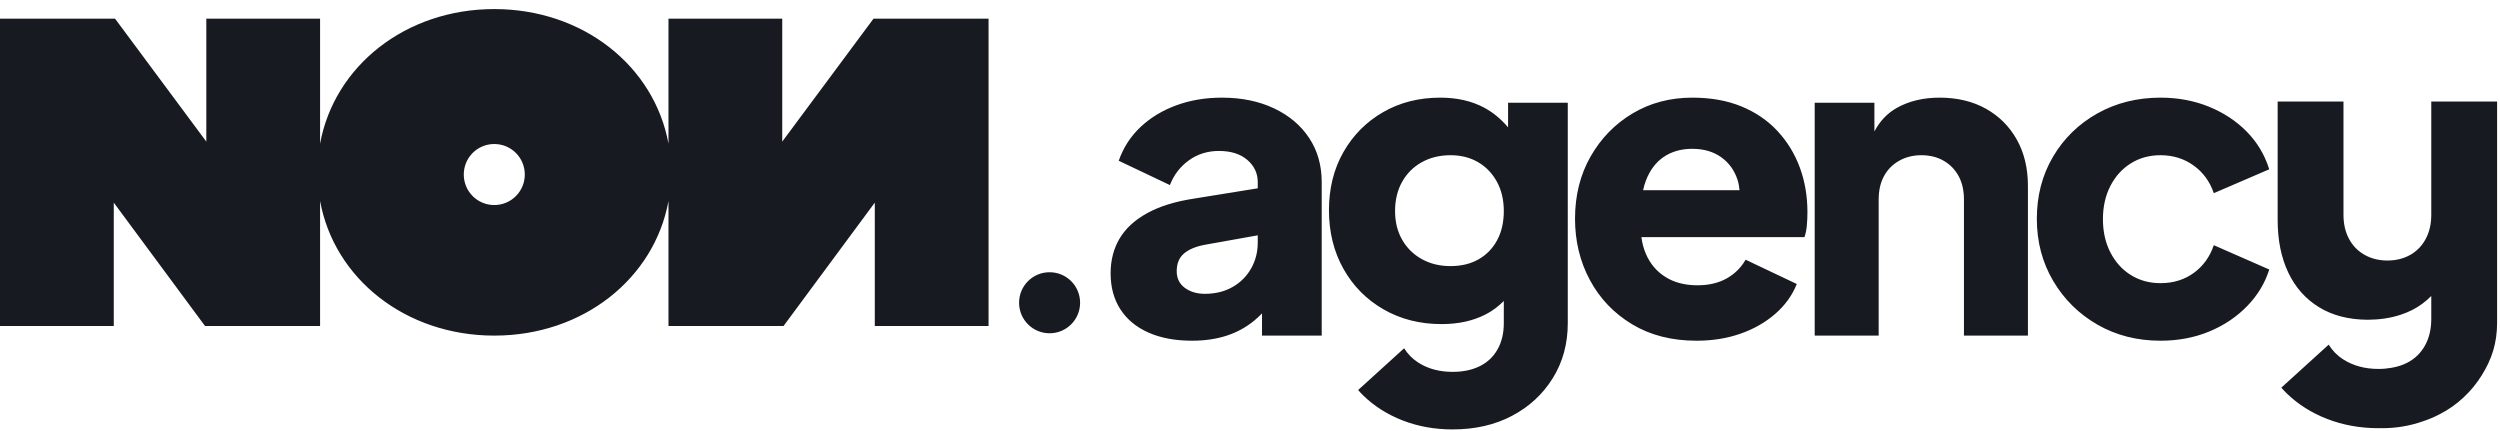 <svg width="226" height="39" viewBox="0 0 226 39" fill="none" xmlns="http://www.w3.org/2000/svg">
<path id="Fill-12" fill-rule="evenodd" clip-rule="evenodd" d="M44.683 18.536C43.156 18.536 41.925 17.305 41.925 15.777C41.925 14.25 43.156 13.019 44.683 13.019C46.21 13.019 47.441 14.25 47.441 15.777C47.441 17.305 46.21 18.536 44.683 18.536ZM70.715 12.801V1.687L60.431 1.687V12.771V12.989C59.146 5.968 52.706 0.82 44.683 0.82C36.66 0.82 30.22 5.968 28.935 12.989V12.771V1.687L18.651 1.687V12.801L10.4 1.687L0 1.687L0 29.471L10.285 29.471V18.318L18.535 29.471L28.935 29.471L28.935 18.17C30.22 25.19 36.66 30.339 44.683 30.339C52.706 30.339 59.146 25.19 60.431 18.17V29.471L70.831 29.471L79.081 18.318V29.471L89.366 29.471V1.687L78.966 1.687L70.715 12.801ZM148.536 17.193C148.602 16.895 148.682 16.61 148.782 16.344C149.141 15.394 149.681 14.674 150.401 14.185C151.12 13.697 151.982 13.453 152.984 13.453C154.012 13.453 154.879 13.704 155.586 14.205C156.293 14.706 156.787 15.387 157.071 16.248C157.168 16.547 157.222 16.865 157.255 17.193L148.536 17.193ZM160.675 11.834C159.788 10.883 158.702 10.144 157.417 9.617C156.132 9.091 154.654 8.827 152.984 8.827C150.979 8.827 149.18 9.303 147.587 10.253C145.993 11.204 144.727 12.503 143.789 14.147C142.851 15.792 142.382 17.669 142.382 19.776C142.382 21.806 142.832 23.656 143.732 25.327C144.631 26.998 145.903 28.328 147.548 29.317C149.193 30.307 151.134 30.801 153.369 30.801C154.809 30.801 156.132 30.589 157.34 30.165C158.548 29.741 159.596 29.144 160.482 28.373C161.369 27.602 162.018 26.702 162.429 25.674L157.803 23.477C157.391 24.196 156.82 24.762 156.087 25.173C155.355 25.584 154.474 25.79 153.447 25.79C152.315 25.79 151.351 25.539 150.555 25.038C149.758 24.537 149.168 23.837 148.782 22.936C148.584 22.473 148.452 21.972 148.383 21.434L163.123 21.434C163.226 21.151 163.297 20.811 163.336 20.412C163.373 20.014 163.393 19.609 163.393 19.197C163.393 17.732 163.162 16.377 162.699 15.13C162.237 13.884 161.562 12.785 160.675 11.834ZM220.183 9.178L219.787 9.178V19.425C219.787 20.245 219.621 20.966 219.291 21.587C218.96 22.209 218.497 22.692 217.902 23.036C217.88 23.049 217.856 23.057 217.834 23.069C217.254 23.388 216.584 23.551 215.819 23.551C215.051 23.551 214.364 23.38 213.756 23.036C213.147 22.692 212.678 22.209 212.347 21.587C212.016 20.966 211.851 20.245 211.851 19.425V9.178L205.9 9.178V19.901C205.9 21.7 206.217 23.274 206.852 24.622C207.487 25.972 208.419 27.024 209.649 27.777C210.866 28.523 212.336 28.898 214.057 28.906C215.123 28.9 216.094 28.753 216.974 28.468C217.36 28.343 217.73 28.194 218.08 28.015C218.714 27.692 219.279 27.267 219.787 26.759V28.829C219.787 29.755 219.595 30.561 219.212 31.249C218.827 31.936 218.279 32.459 217.565 32.816C217.158 33.019 216.705 33.158 216.213 33.245C215.84 33.312 215.447 33.352 215.025 33.352C213.781 33.352 212.711 33.06 211.812 32.479C211.259 32.121 210.835 31.674 210.512 31.156L206.233 35.042C206.386 35.217 206.544 35.389 206.713 35.554C207.731 36.546 208.955 37.32 210.383 37.875C211.812 38.43 213.359 38.708 215.025 38.708C215.133 38.708 215.238 38.702 215.344 38.7L215.343 38.708C216.684 38.708 217.875 38.486 218.993 38.1C219.538 37.919 220.063 37.702 220.56 37.438C221.348 37.04 222.072 36.522 222.711 35.922C223.341 35.338 223.887 34.673 224.35 33.927C225.248 32.485 225.738 31.051 225.738 29.146V28.829V9.178L220.183 9.178ZM179.527 9.829C178.332 9.162 176.937 8.827 175.344 8.827C173.879 8.827 172.6 9.129 171.508 9.733C170.615 10.227 169.934 10.952 169.446 11.884V9.289L164.048 9.289V30.339L169.832 30.339V18.041C169.832 17.219 169.991 16.512 170.313 15.921C170.634 15.329 171.09 14.867 171.682 14.533C172.273 14.199 172.94 14.031 173.686 14.031C174.458 14.031 175.132 14.199 175.71 14.533C176.288 14.867 176.738 15.329 177.06 15.921C177.381 16.512 177.541 17.219 177.541 18.041V30.339H183.325V16.807C183.325 15.214 182.99 13.819 182.322 12.624C181.653 11.429 180.722 10.498 179.527 9.829ZM135.347 21.703C134.948 22.449 134.389 23.027 133.67 23.438C132.95 23.85 132.102 24.055 131.126 24.055C130.148 24.055 129.281 23.843 128.523 23.419C127.765 22.995 127.174 22.41 126.75 21.665C126.326 20.919 126.114 20.059 126.114 19.082C126.114 18.079 126.326 17.199 126.75 16.441C127.174 15.683 127.765 15.091 128.523 14.668C129.281 14.243 130.148 14.031 131.126 14.031C132.076 14.031 132.911 14.243 133.632 14.668C134.35 15.091 134.916 15.683 135.327 16.441C135.738 17.199 135.944 18.079 135.944 19.082C135.944 20.084 135.745 20.958 135.347 21.703ZM136.33 11.511C135.693 10.761 134.977 10.163 134.171 9.733C133.04 9.129 131.716 8.827 130.2 8.827C128.273 8.827 126.55 9.264 125.034 10.137C123.517 11.012 122.323 12.213 121.449 13.742C120.575 15.272 120.138 17.026 120.138 19.005C120.138 20.984 120.575 22.751 121.449 24.306C122.323 25.861 123.531 27.081 125.073 27.968C126.615 28.855 128.362 29.298 130.316 29.298C131.832 29.298 133.155 29.008 134.287 28.431C134.902 28.116 135.451 27.703 135.944 27.21V29.221C135.944 30.12 135.758 30.904 135.385 31.573C135.012 32.24 134.48 32.748 133.785 33.095C133.092 33.442 132.269 33.616 131.318 33.616C130.11 33.616 129.069 33.333 128.196 32.768C127.659 32.42 127.247 31.985 126.933 31.483L122.776 35.257C122.923 35.428 123.077 35.595 123.242 35.756C124.231 36.719 125.42 37.471 126.807 38.011C128.196 38.55 129.699 38.82 131.318 38.82C133.348 38.82 135.141 38.409 136.696 37.586C138.251 36.764 139.478 35.627 140.378 34.175C141.277 32.722 141.727 31.071 141.727 29.221V9.289L136.33 9.289V11.511ZM192.63 14.764C193.414 14.276 194.307 14.031 195.31 14.031C196.44 14.031 197.436 14.34 198.297 14.957C199.158 15.573 199.769 16.409 200.129 17.462L205.14 15.304C204.729 13.993 204.048 12.855 203.097 11.891C202.146 10.928 201.002 10.176 199.666 9.637C198.329 9.097 196.877 8.827 195.31 8.827C193.202 8.827 191.3 9.303 189.604 10.253C187.908 11.204 186.571 12.509 185.595 14.166C184.617 15.824 184.13 17.693 184.13 19.776C184.13 21.857 184.624 23.733 185.614 25.404C186.603 27.075 187.94 28.392 189.623 29.356C191.307 30.32 193.202 30.801 195.31 30.801C196.903 30.801 198.368 30.525 199.705 29.973C201.041 29.421 202.184 28.656 203.136 27.678C204.086 26.702 204.755 25.597 205.14 24.363L200.129 22.166C199.769 23.22 199.165 24.055 198.317 24.672C197.469 25.288 196.466 25.597 195.31 25.597C194.307 25.597 193.414 25.353 192.63 24.864C191.846 24.377 191.23 23.695 190.78 22.821C190.33 21.948 190.105 20.945 190.105 19.814C190.105 18.683 190.33 17.681 190.78 16.807C191.23 15.934 191.846 15.252 192.63 14.764ZM113.7 21.934C113.7 22.783 113.501 23.56 113.102 24.267C112.704 24.974 112.145 25.533 111.426 25.944C110.706 26.355 109.87 26.561 108.92 26.561C108.2 26.561 107.596 26.381 107.108 26.021C106.619 25.661 106.375 25.16 106.375 24.518C106.375 23.824 106.594 23.29 107.031 22.918C107.468 22.545 108.097 22.282 108.92 22.127L113.7 21.274V21.934ZM115.165 9.791C113.803 9.149 112.236 8.827 110.462 8.827C108.971 8.827 107.596 9.058 106.337 9.521C105.077 9.983 103.998 10.638 103.098 11.487C102.199 12.335 101.544 13.351 101.133 14.533L105.759 16.73C106.118 15.805 106.69 15.06 107.474 14.494C108.258 13.929 109.163 13.646 110.192 13.646C111.272 13.646 112.126 13.916 112.756 14.455C113.385 14.995 113.7 15.664 113.7 16.461V17.023L107.879 17.963C106.208 18.221 104.814 18.657 103.696 19.275C102.578 19.891 101.749 20.656 101.209 21.568C100.669 22.481 100.4 23.528 100.4 24.71C100.4 25.97 100.695 27.056 101.287 27.968C101.877 28.88 102.726 29.581 103.831 30.069C104.935 30.557 106.247 30.801 107.763 30.801C108.894 30.801 109.922 30.653 110.847 30.358C111.773 30.063 112.608 29.613 113.353 29.008C113.606 28.804 113.848 28.574 114.086 28.333V30.339L119.483 30.339V16.461C119.483 14.944 119.104 13.614 118.346 12.47C117.588 11.327 116.527 10.434 115.165 9.791ZM94.883 24.61C93.356 24.61 92.125 25.841 92.125 27.368C92.125 28.896 93.356 30.127 94.883 30.127C96.41 30.127 97.641 28.896 97.641 27.368C97.641 25.841 96.41 24.61 94.883 24.61Z" fill="#171A21"/>
</svg>
